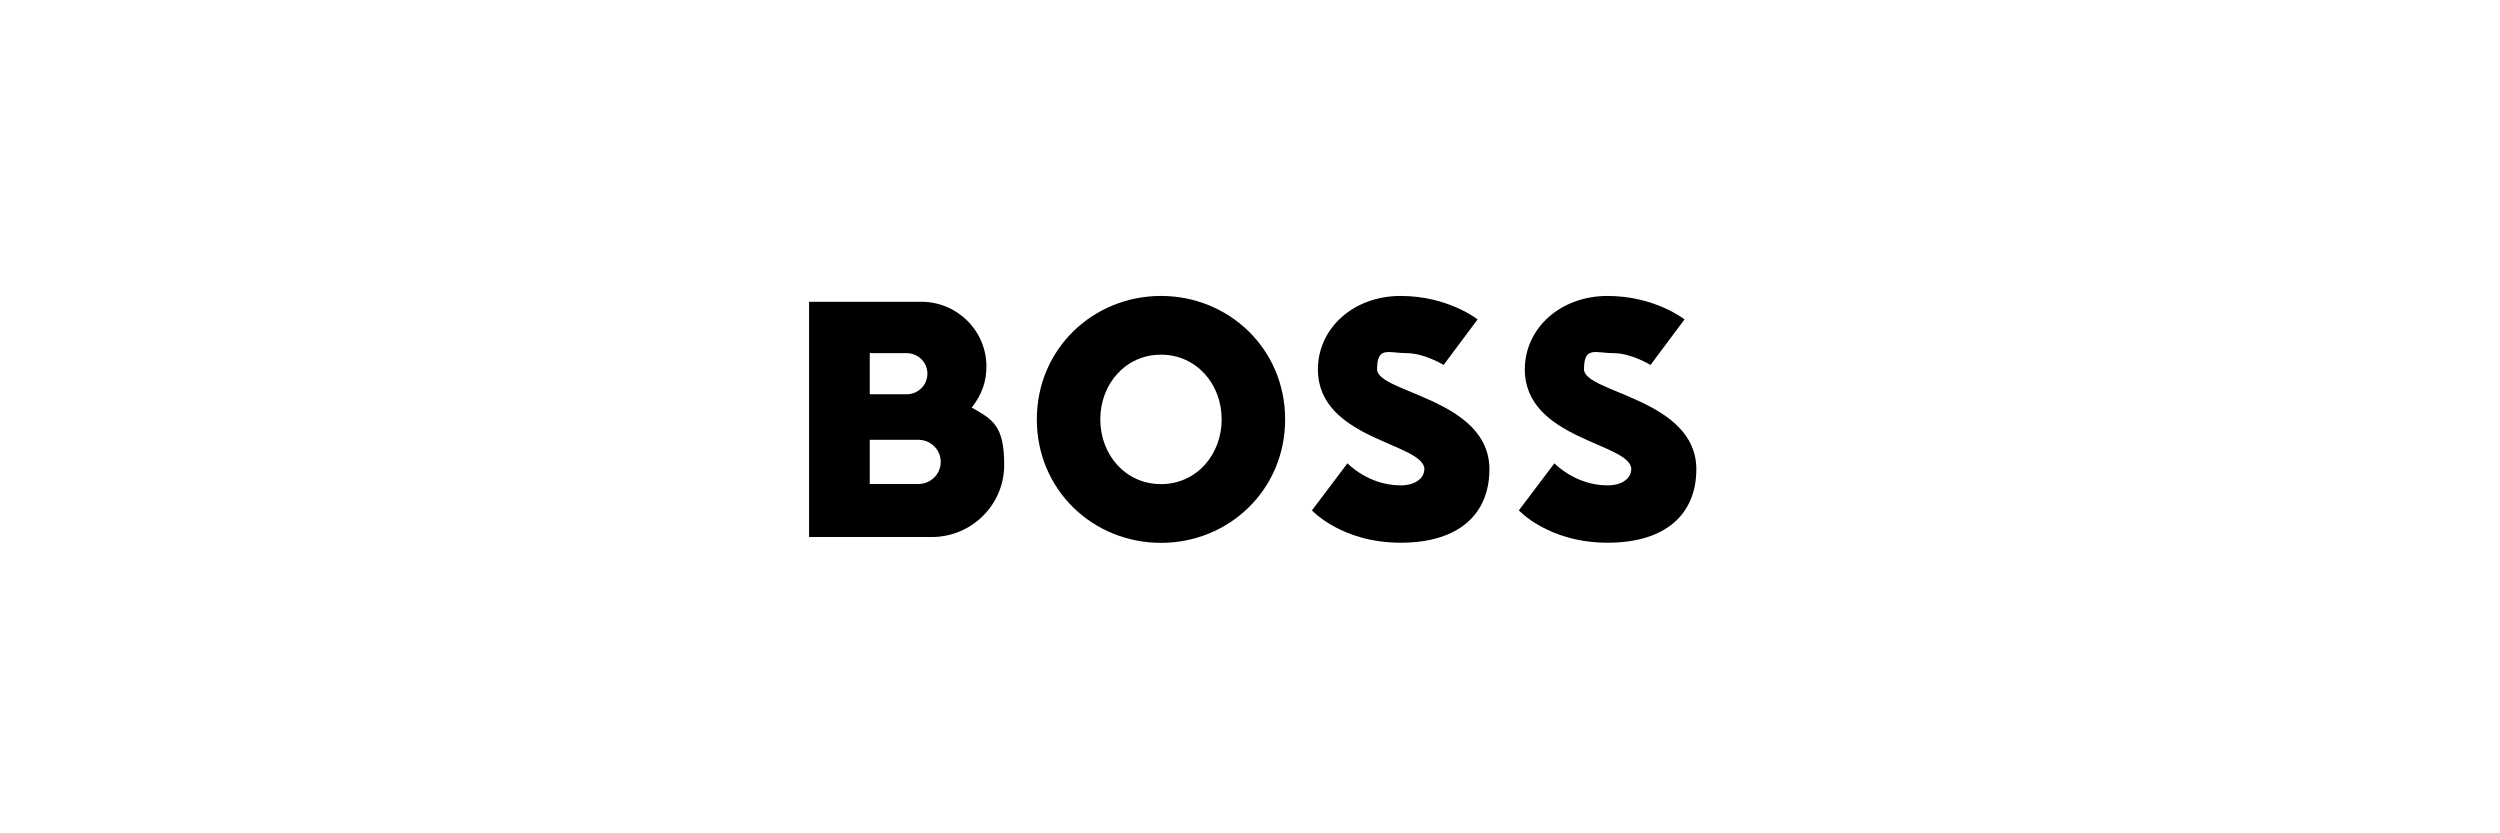 <?xml version="1.0" encoding="UTF-8"?> <svg xmlns="http://www.w3.org/2000/svg" xmlns:xlink="http://www.w3.org/1999/xlink" id="Layer_2" version="1.1" viewBox="0 0 1800.2 600"><!-- Generator: Adobe Illustrator 29.8.1, SVG Export Plug-In . SVG Version: 2.1.1 Build 2) --><defs><style> .st0 { fill: none; } .st1 { clip-path: url(#clippath); } </style><clipPath id="clippath"><rect class="st0" x="582.6" y="213" width="638.9" height="177.8"></rect></clipPath></defs><g class="st1"><path d="M836,255.4c-25.6,0-43.7,21.2-43.7,46.6s18.1,46.6,43.7,46.6,43.7-21.2,43.7-46.6-18.1-46.6-43.7-46.6M836,390.9c-49,0-89.4-38.1-89.4-88.9s40.5-88.9,89.4-88.9,89.4,38.1,89.4,88.9-40.5,88.9-89.4,88.9"></path><path d="M1025.6,337.9c0,6.4-6.4,11.6-17,11.6-23.4,0-38.3-15.9-38.3-15.9l-25.6,33.9s21.3,23.3,63.9,23.3,63.9-21.2,63.9-52.9c0-50.8-80.9-55-80.9-72s8.5-11.6,21.3-11.6,26.6,8.5,26.6,8.5l24.5-32.8s-21.3-16.9-55.4-16.9-59.6,23.3-59.6,52.9c0,50.8,76.7,52.9,76.7,72"></path><path d="M699.7,293.5c7.5-9.5,10.6-19,10.6-29.6,0-25.7-21-46.6-46.9-46.6h-80.9v169.4h88.4c28.8,0,52.2-23.2,52.2-51.9s-8.5-32.8-23.4-41.3M626.3,254.3h26.6c8.2,0,14.9,6.6,14.9,14.8s-6.7,14.8-14.9,14.8h-26.6s0-29.6,0-29.6ZM661.4,348.5h-35.1v-31.8h35.1c8.8,0,16,7.1,16,15.9s-7.2,15.9-16,15.9"></path><path d="M1174.6,337.9c0,6.4-6.4,11.6-17,11.6-23.4,0-38.3-15.9-38.3-15.9l-25.6,33.9s21.3,23.3,63.9,23.3,63.9-21.2,63.9-52.9c0-50.8-80.9-55-80.9-72s8.5-11.6,21.3-11.6,26.6,8.5,26.6,8.5l24.5-32.8s-21.3-16.9-55.4-16.9-59.6,23.3-59.6,52.9c0,50.8,76.7,52.9,76.7,72"></path></g></svg> 